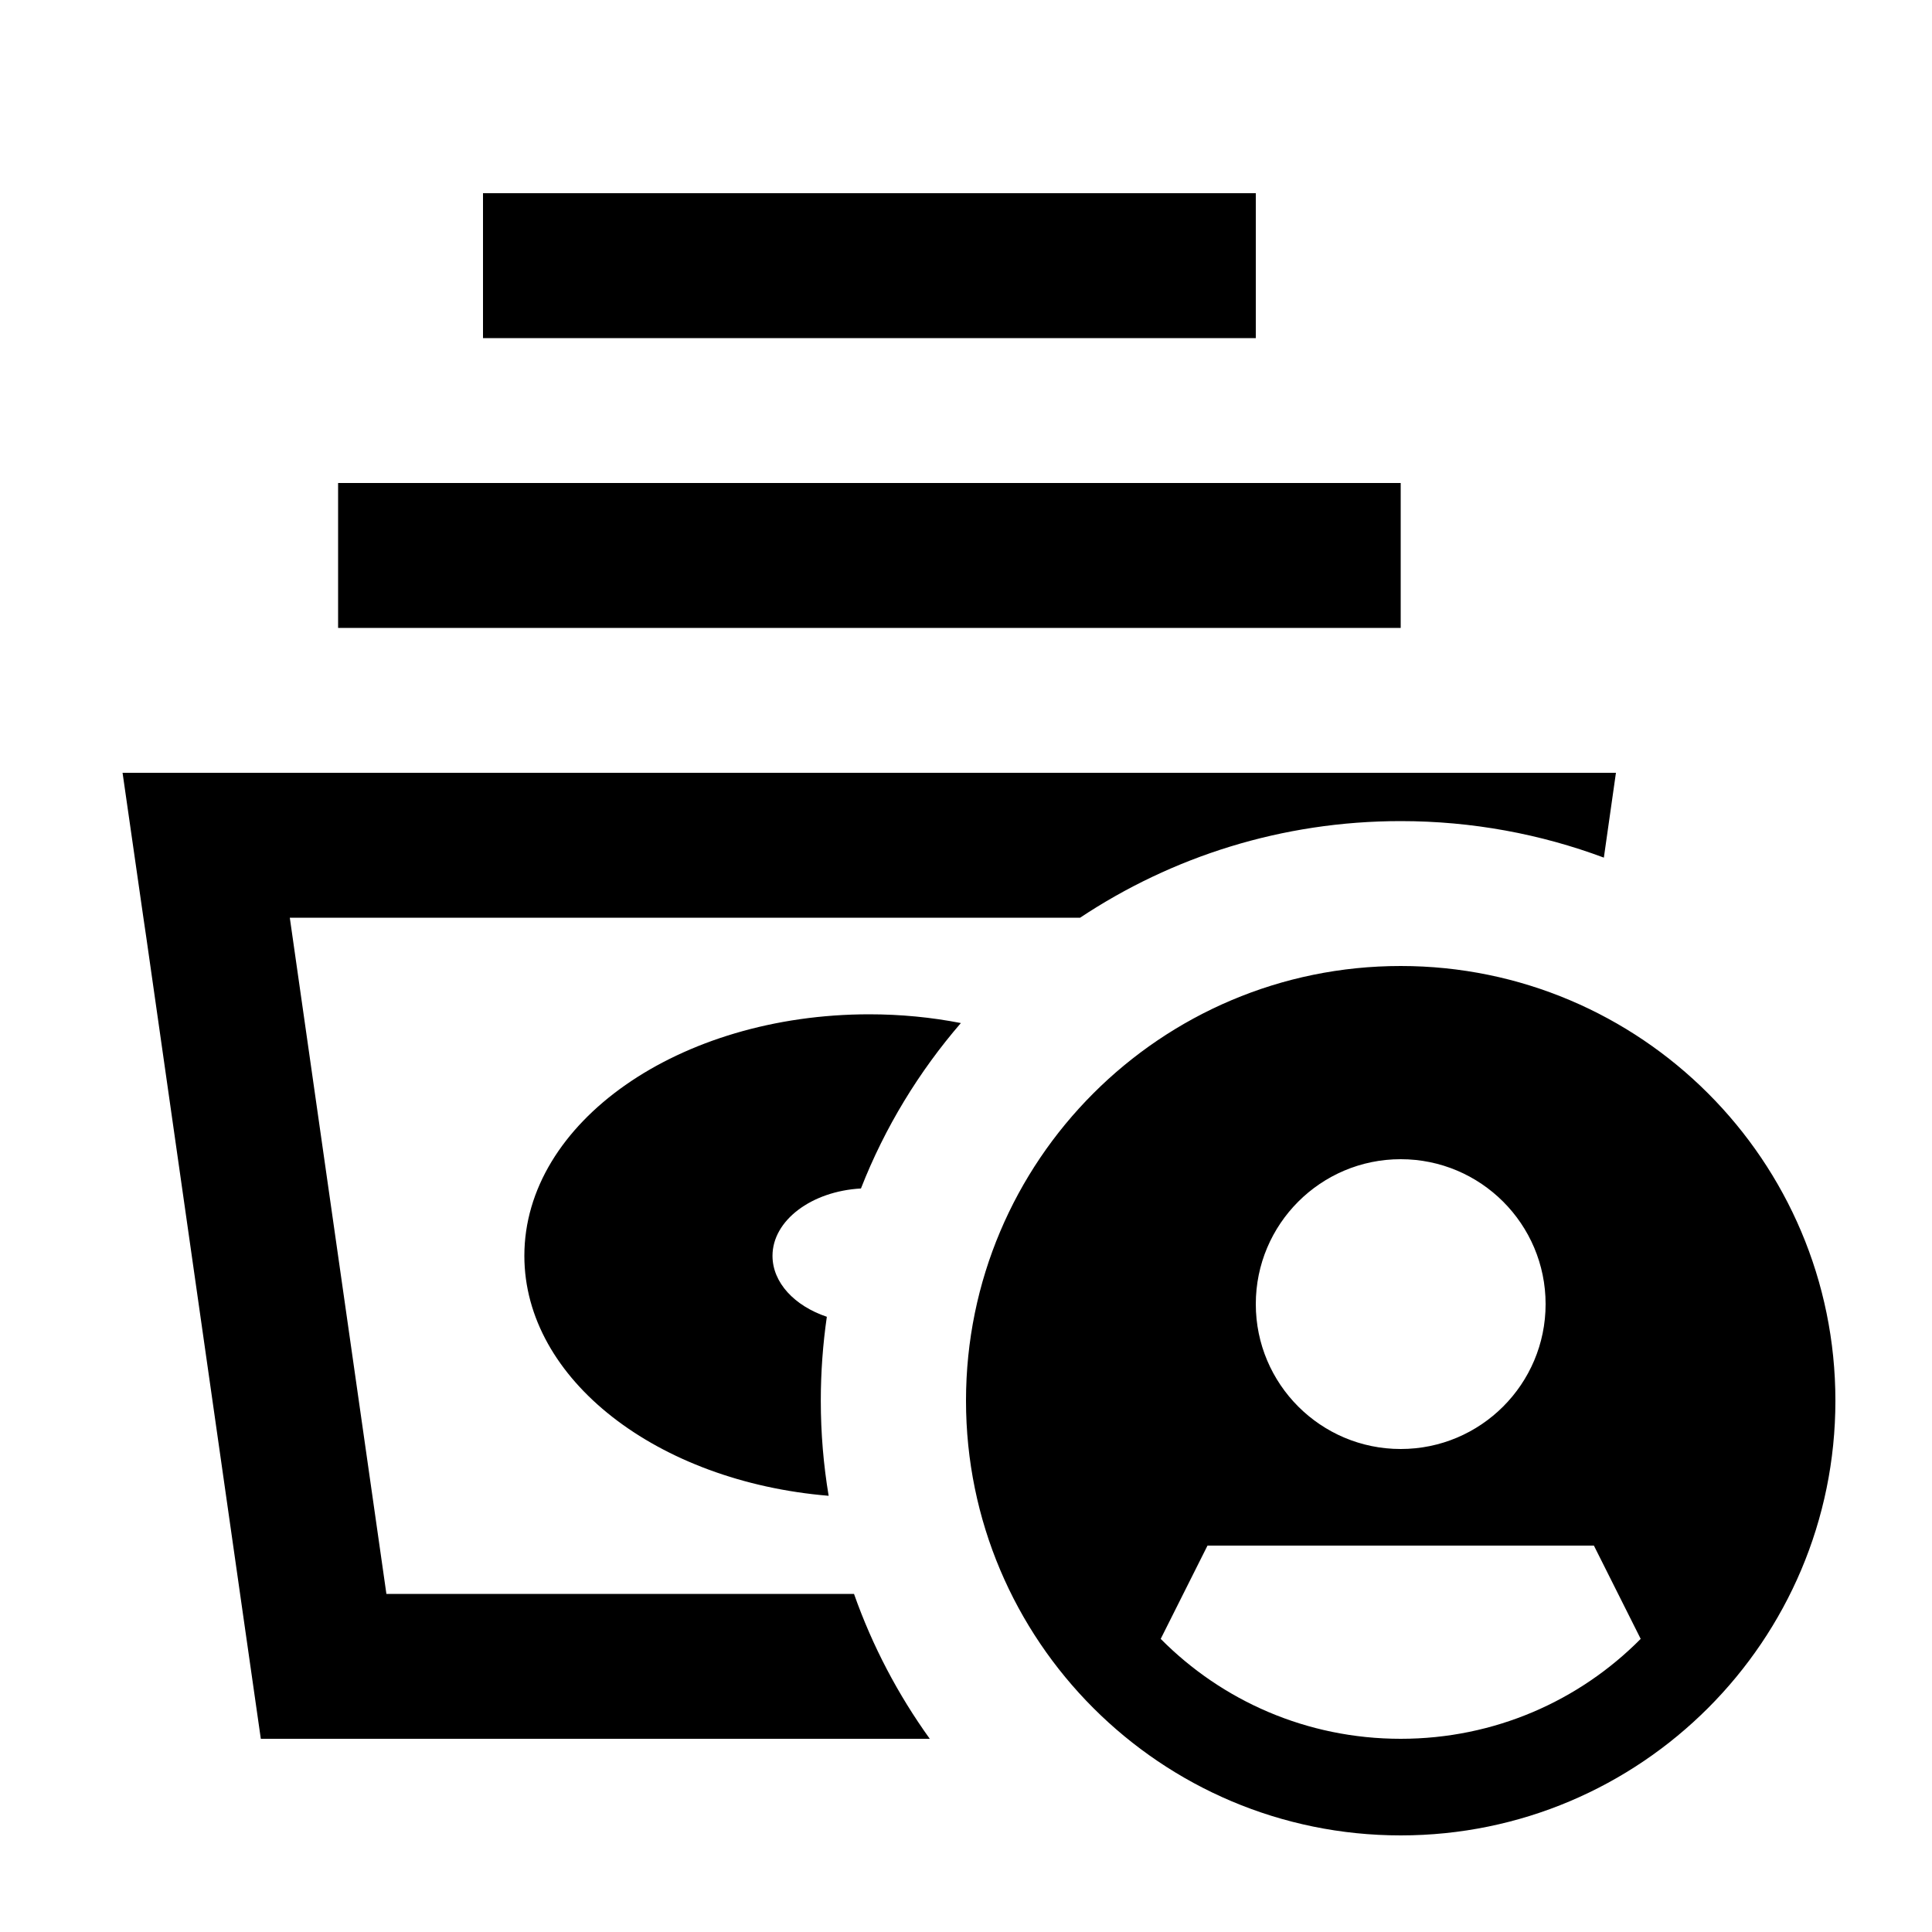 <svg xmlns="http://www.w3.org/2000/svg" viewBox="0 0 640 640"><!--! Font Awesome Pro 7.1.0 by @fontawesome - https://fontawesome.com License - https://fontawesome.com/license (Commercial License) Copyright 2025 Fonticons, Inc. --><path fill="currentColor" d="M184 64L160 64L160 112L416 112L416 64L184 64zM136 160L112 160L112 208L464 208L464 160L136 160zM128 576L308 576C297.5 561.4 289 545.3 282.9 528L128 528L96 304L357.8 304C388.2 283.8 424.7 272 464 272C487.7 272 510.4 276.3 531.3 284.1L535.3 256L40.6 256L47.5 304L48.5 310.8L80.5 534.8L86.4 576L128 576zM288 336C224.9 336 173.7 371.8 173.7 416C173.7 457 217.8 490.8 274.5 495.5C272.8 485.3 271.9 474.8 271.9 464C271.9 454.5 272.6 445.2 273.9 436.2C263.2 432.6 255.9 424.9 255.9 416C255.9 404.3 268.8 394.6 285.2 393.7C293.1 373.5 304.4 355 318.3 338.9C308.6 337 298.4 336 287.9 336zM608 464C608 384.5 543.5 320 464 320C384.5 320 320 384.5 320 464C320 543.5 384.5 608 464 608C543.5 608 608 543.5 608 464zM543.5 542.9C523.2 563.4 495.1 576 464 576C432.9 576 404.8 563.4 384.5 542.9L400 512L528 512L543.5 542.9zM416 432C416 405.5 437.5 384 464 384C490.5 384 512 405.5 512 432C512 458.5 490.5 480 464 480C437.5 480 416 458.5 416 432z"/></svg>